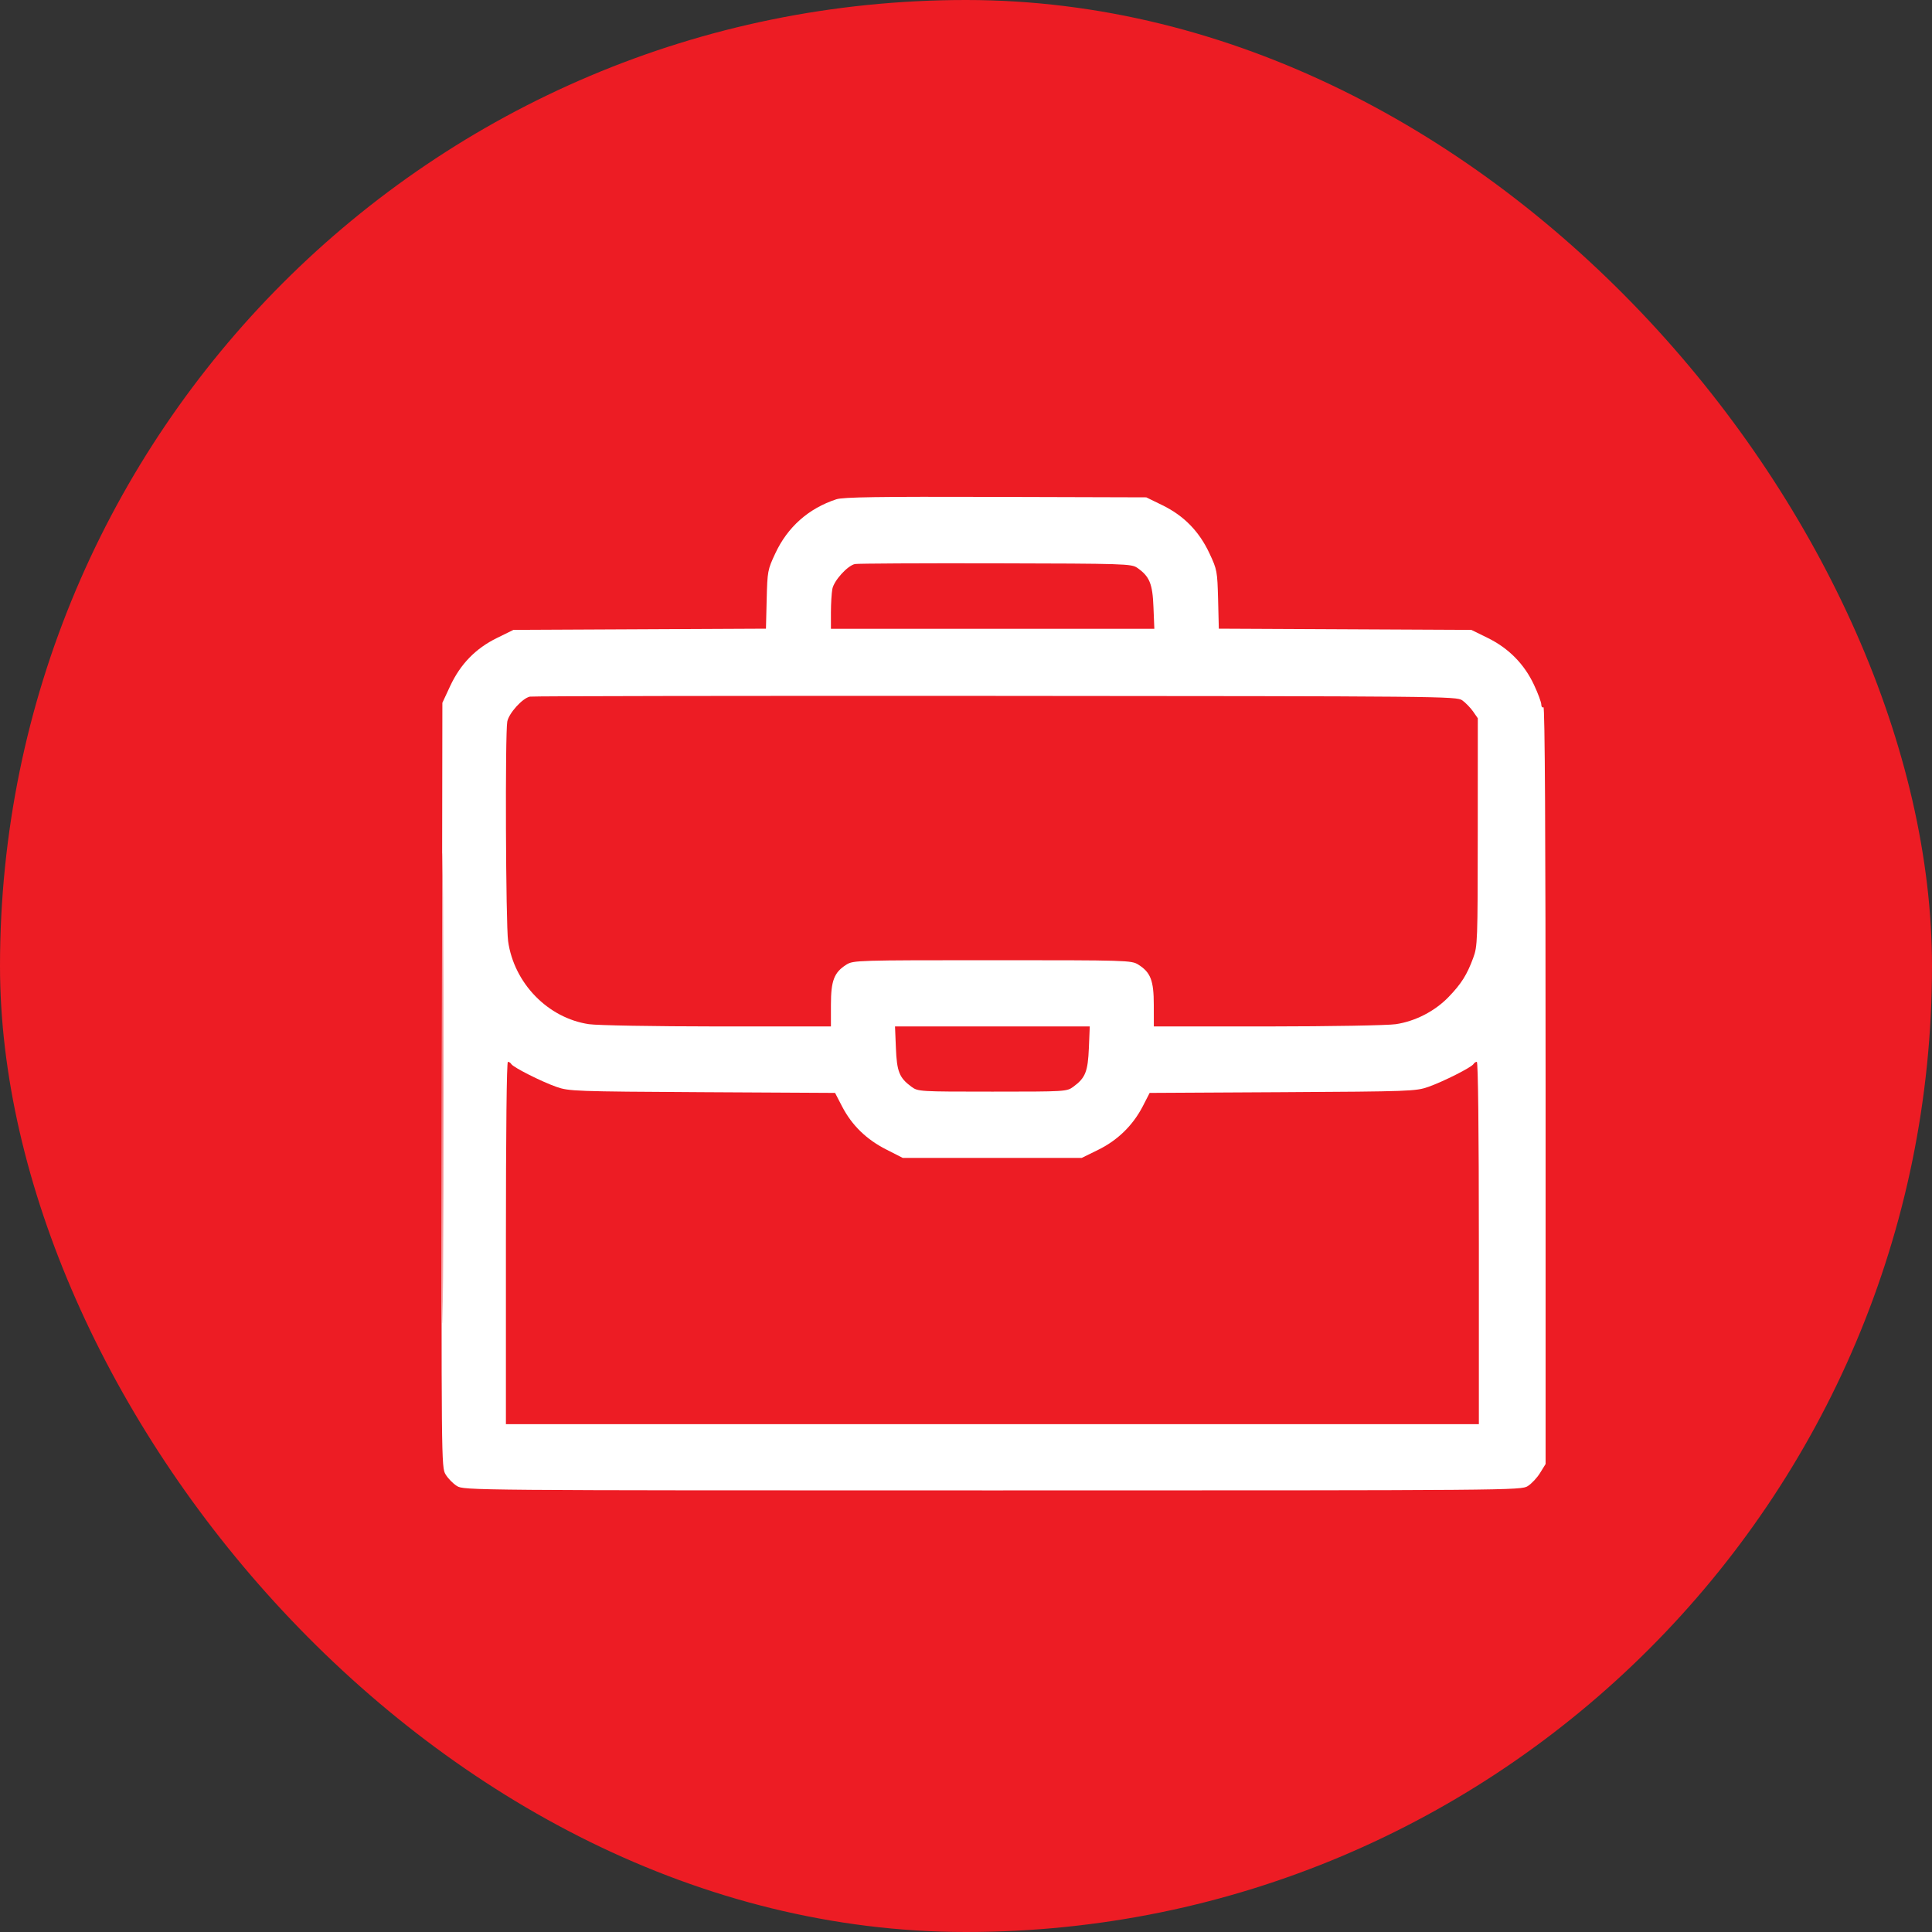 <?xml version="1.0" encoding="UTF-8"?> <svg xmlns="http://www.w3.org/2000/svg" width="35" height="35" viewBox="0 0 35 35" fill="none"><rect x="0" y="0" width="35" height="35" fill="#333333" stroke="none"/><rect width="35" height="35" rx="17.5" fill="#ED1C24"></rect><path fill-rule="evenodd" clip-rule="evenodd" d="M15.151 9.045C14.646 9.211 14.267 9.548 14.044 10.028C13.907 10.321 13.902 10.347 13.889 10.86L13.876 11.389L11.588 11.4L9.301 11.411L9.006 11.556C8.617 11.746 8.341 12.03 8.155 12.429L8.014 12.732L8.004 19.656C7.995 26.511 7.995 26.581 8.072 26.71C8.115 26.782 8.207 26.877 8.277 26.92C8.403 26.999 8.493 27 17.978 27C27.418 27 27.553 26.999 27.677 26.922C27.746 26.878 27.847 26.771 27.901 26.682L28 26.522V19.654C28 15.086 27.987 12.795 27.961 12.812C27.94 12.825 27.922 12.803 27.922 12.763C27.922 12.723 27.863 12.562 27.79 12.407C27.614 12.03 27.33 11.742 26.95 11.556L26.655 11.411L24.367 11.4L22.08 11.389L22.067 10.86C22.053 10.347 22.049 10.321 21.912 10.028C21.726 9.628 21.45 9.345 21.061 9.154L20.766 9.01L18.036 9.002C15.904 8.996 15.273 9.005 15.151 9.045ZM15.489 10.218C15.355 10.245 15.108 10.517 15.079 10.669C15.065 10.742 15.053 10.934 15.053 11.096V11.391H17.982H20.912L20.896 10.999C20.88 10.574 20.825 10.441 20.601 10.286C20.498 10.214 20.373 10.21 18.036 10.205C16.685 10.202 15.539 10.208 15.489 10.218ZM9.6 12.62C9.467 12.646 9.22 12.918 9.19 13.071C9.149 13.281 9.162 16.746 9.205 17.051C9.312 17.813 9.927 18.444 10.669 18.554C10.821 18.576 11.835 18.594 12.996 18.595L15.053 18.595L15.053 18.205C15.053 17.763 15.111 17.615 15.335 17.474C15.459 17.397 15.537 17.395 17.978 17.395C20.419 17.395 20.497 17.397 20.62 17.474C20.845 17.615 20.902 17.763 20.902 18.205L20.903 18.595L22.96 18.595C24.12 18.594 25.134 18.576 25.287 18.554C25.64 18.501 25.994 18.319 26.243 18.061C26.474 17.821 26.576 17.659 26.688 17.355C26.767 17.142 26.77 17.064 26.771 15.073L26.772 13.012L26.685 12.887C26.637 12.819 26.549 12.729 26.49 12.687C26.385 12.614 26.139 12.612 18.036 12.607C13.446 12.604 9.65 12.61 9.6 12.62ZM8.014 19.716C8.014 23.513 8.018 25.067 8.024 23.168C8.03 21.269 8.03 18.163 8.024 16.264C8.018 14.365 8.014 15.919 8.014 19.716ZM16.23 18.985C16.247 19.414 16.293 19.527 16.511 19.687C16.631 19.775 16.65 19.776 17.978 19.776C19.306 19.776 19.325 19.775 19.445 19.687C19.663 19.527 19.708 19.414 19.726 18.985L19.742 18.595H17.978H16.214L16.23 18.985ZM9.165 22.518V25.8H17.978H26.791V22.518C26.791 20.494 26.777 19.236 26.754 19.236C26.734 19.236 26.707 19.254 26.693 19.277C26.657 19.337 26.145 19.595 25.875 19.69C25.65 19.769 25.541 19.773 23.234 19.786L20.827 19.799L20.7 20.046C20.52 20.391 20.245 20.659 19.891 20.832L19.596 20.977H17.976H16.355L16.055 20.824C15.696 20.642 15.433 20.386 15.256 20.046L15.128 19.799L12.722 19.786C10.415 19.773 10.305 19.769 10.081 19.69C9.81 19.595 9.299 19.337 9.263 19.277C9.249 19.254 9.222 19.236 9.201 19.236C9.179 19.236 9.165 20.494 9.165 22.518Z" fill="white"></path></svg> 